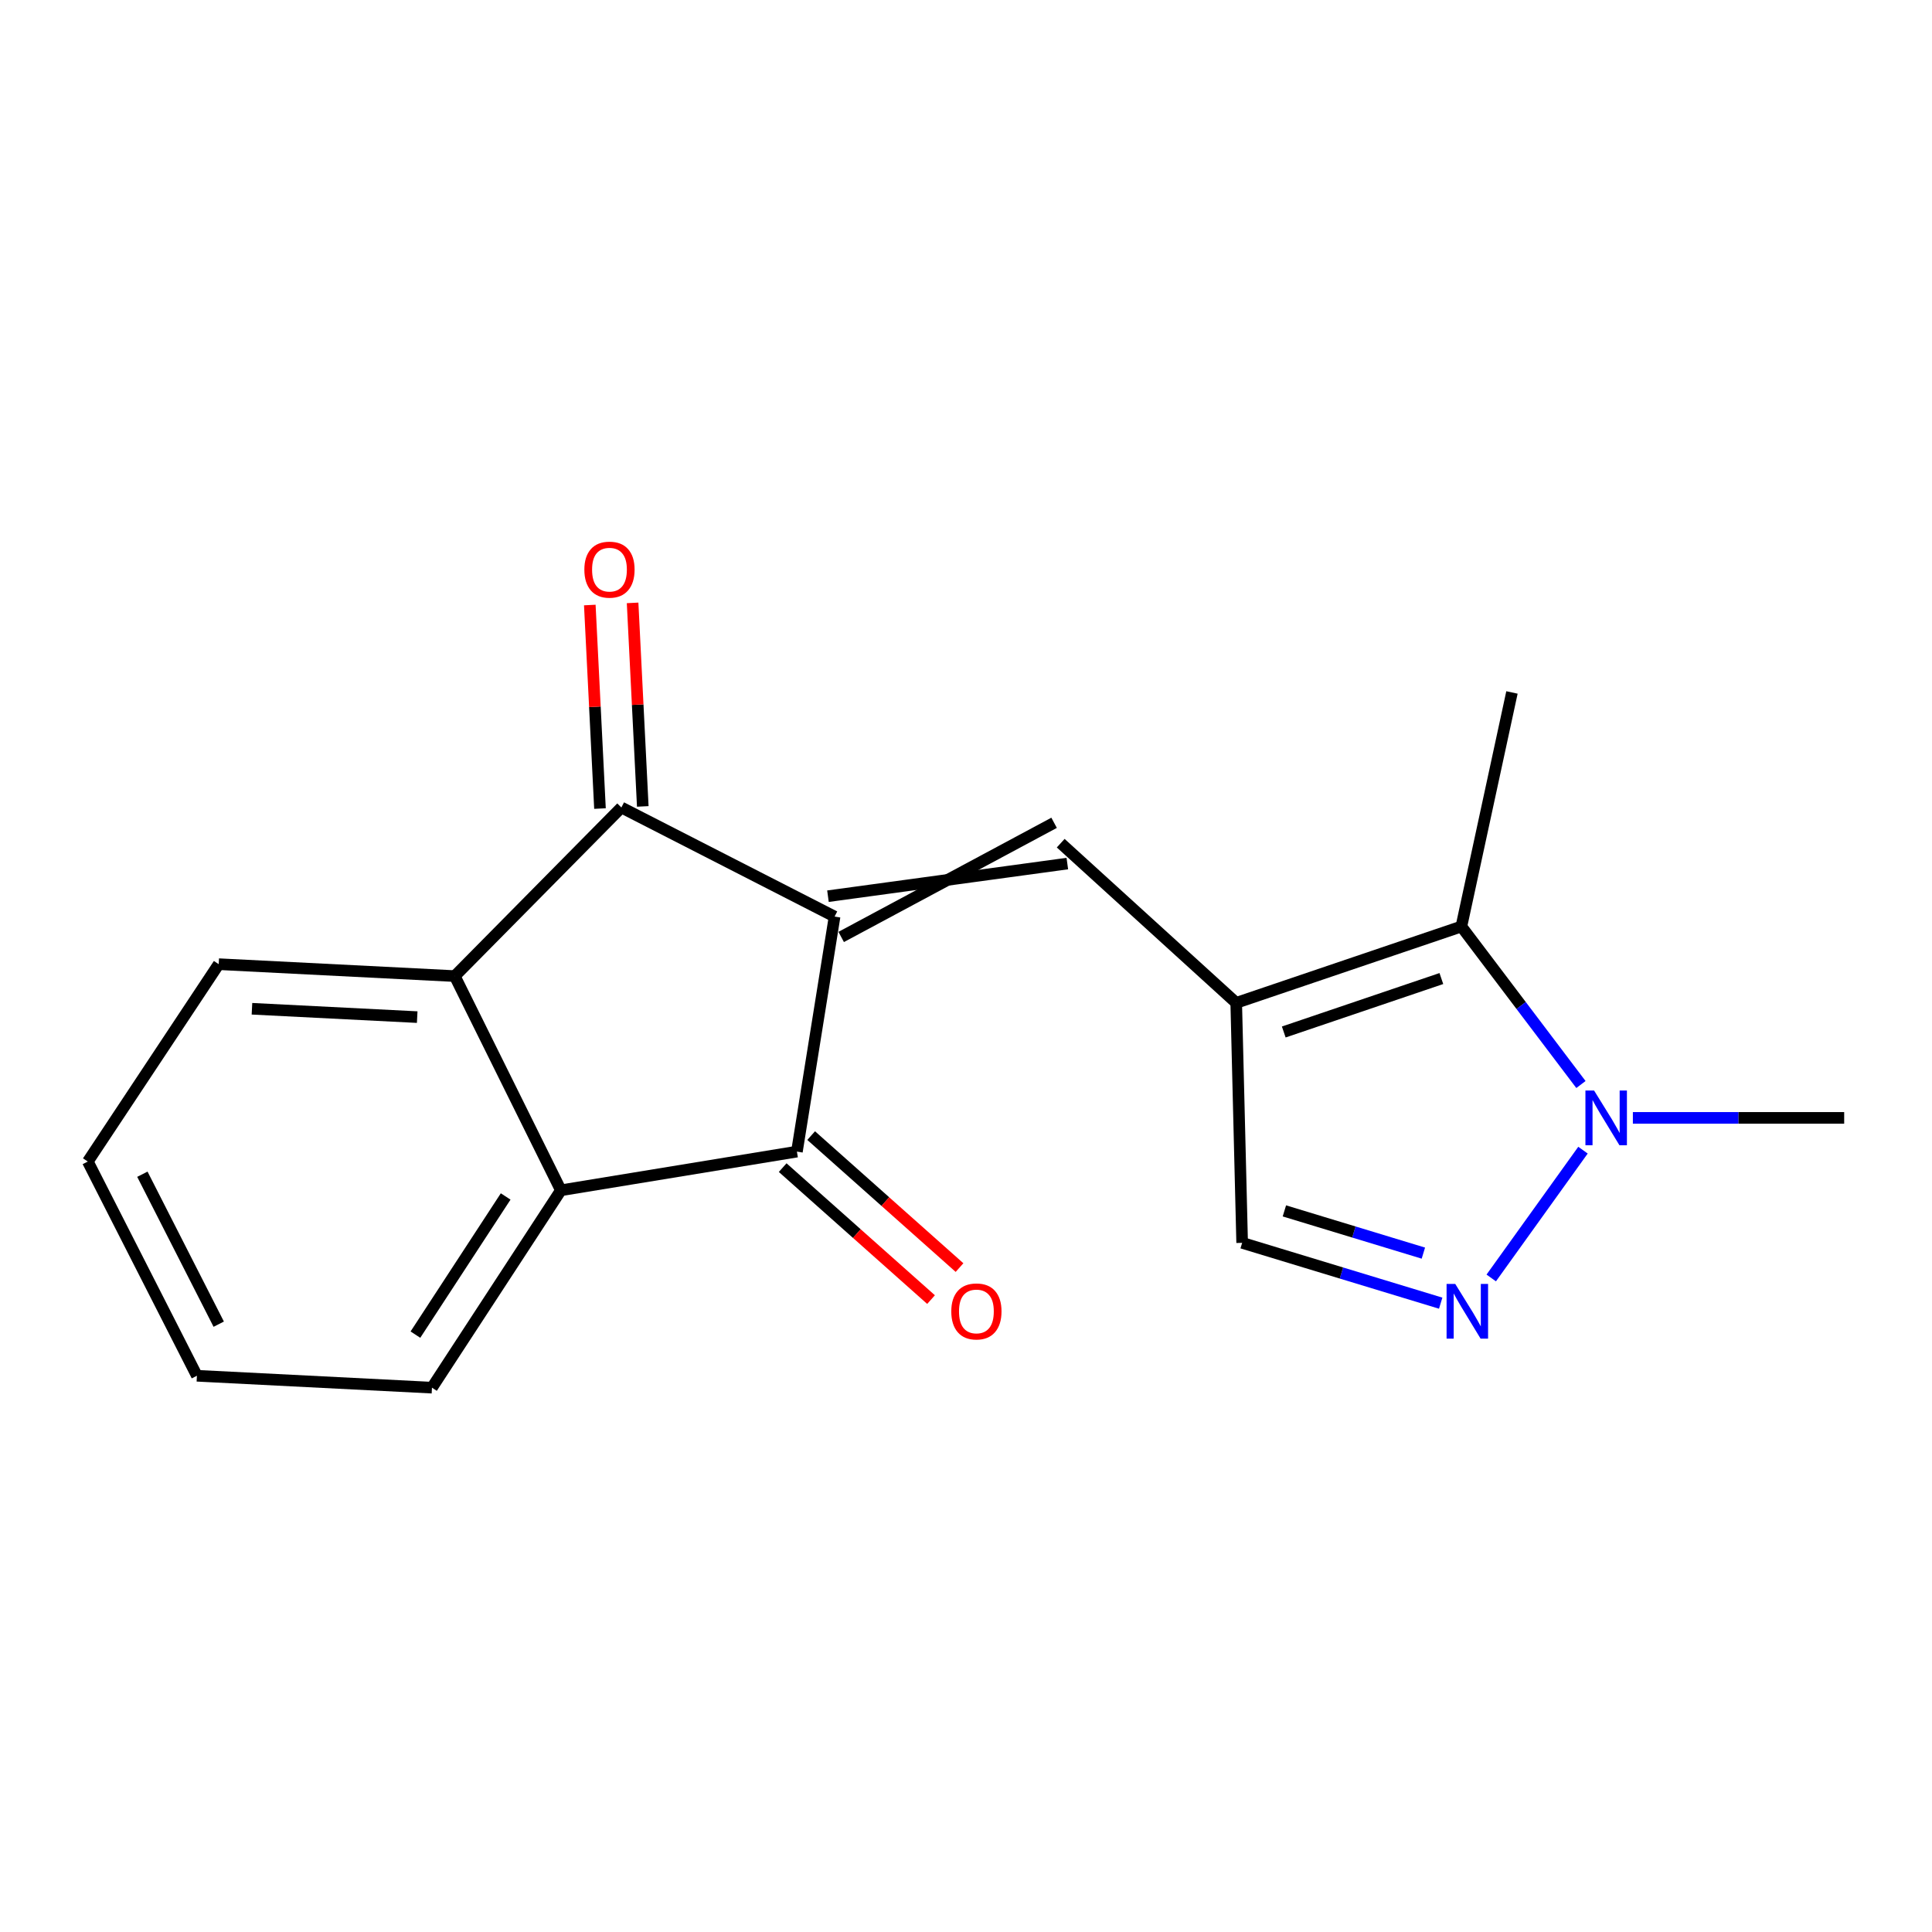 <?xml version='1.0' encoding='iso-8859-1'?>
<svg version='1.1' baseProfile='full'
              xmlns='http://www.w3.org/2000/svg'
                      xmlns:rdkit='http://www.rdkit.org/xml'
                      xmlns:xlink='http://www.w3.org/1999/xlink'
                  xml:space='preserve'
width='1000px' height='1000px' viewBox='0 0 1000 1000'>
<!-- END OF HEADER -->
<rect style='opacity:1.0;fill:#FFFFFF;stroke:none' width='1000' height='1000' x='0' y='0'> </rect>
<path class='bond-0' d='M 435.401,484.969 L 545.597,425.879' style='fill:none;fill-rule:evenodd;stroke:#000000;stroke-width:6px;stroke-linecap:butt;stroke-linejoin:miter;stroke-opacity:1' />
<path class='bond-0' d='M 428.553,463.871 L 552.445,446.977' style='fill:none;fill-rule:evenodd;stroke:#000000;stroke-width:6px;stroke-linecap:butt;stroke-linejoin:miter;stroke-opacity:1' />
<path class='bond-2' d='M 431.977,474.42 L 321.625,417.956' style='fill:none;fill-rule:evenodd;stroke:#000000;stroke-width:6px;stroke-linecap:butt;stroke-linejoin:miter;stroke-opacity:1' />
<path class='bond-3' d='M 431.977,474.42 L 412.482,596.073' style='fill:none;fill-rule:evenodd;stroke:#000000;stroke-width:6px;stroke-linecap:butt;stroke-linejoin:miter;stroke-opacity:1' />
<path class='bond-1' d='M 549.021,436.428 L 639.866,519.079' style='fill:none;fill-rule:evenodd;stroke:#000000;stroke-width:6px;stroke-linecap:butt;stroke-linejoin:miter;stroke-opacity:1' />
<path class='bond-7' d='M 639.866,519.079 L 756.404,479.559' style='fill:none;fill-rule:evenodd;stroke:#000000;stroke-width:6px;stroke-linecap:butt;stroke-linejoin:miter;stroke-opacity:1' />
<path class='bond-7' d='M 664.47,534.157 L 746.047,506.493' style='fill:none;fill-rule:evenodd;stroke:#000000;stroke-width:6px;stroke-linecap:butt;stroke-linejoin:miter;stroke-opacity:1' />
<path class='bond-9' d='M 639.866,519.079 L 642.934,643.294' style='fill:none;fill-rule:evenodd;stroke:#000000;stroke-width:6px;stroke-linecap:butt;stroke-linejoin:miter;stroke-opacity:1' />
<path class='bond-6' d='M 321.625,417.956 L 235.389,505.228' style='fill:none;fill-rule:evenodd;stroke:#000000;stroke-width:6px;stroke-linecap:butt;stroke-linejoin:miter;stroke-opacity:1' />
<path class='bond-11' d='M 332.702,417.402 L 330.067,364.728' style='fill:none;fill-rule:evenodd;stroke:#000000;stroke-width:6px;stroke-linecap:butt;stroke-linejoin:miter;stroke-opacity:1' />
<path class='bond-11' d='M 330.067,364.728 L 327.433,312.053' style='fill:none;fill-rule:evenodd;stroke:#FF0000;stroke-width:6px;stroke-linecap:butt;stroke-linejoin:miter;stroke-opacity:1' />
<path class='bond-11' d='M 310.548,418.51 L 307.914,365.836' style='fill:none;fill-rule:evenodd;stroke:#000000;stroke-width:6px;stroke-linecap:butt;stroke-linejoin:miter;stroke-opacity:1' />
<path class='bond-11' d='M 307.914,365.836 L 305.279,313.161' style='fill:none;fill-rule:evenodd;stroke:#FF0000;stroke-width:6px;stroke-linecap:butt;stroke-linejoin:miter;stroke-opacity:1' />
<path class='bond-5' d='M 412.482,596.073 L 290.312,616.097' style='fill:none;fill-rule:evenodd;stroke:#000000;stroke-width:6px;stroke-linecap:butt;stroke-linejoin:miter;stroke-opacity:1' />
<path class='bond-10' d='M 405.111,604.359 L 443.508,638.514' style='fill:none;fill-rule:evenodd;stroke:#000000;stroke-width:6px;stroke-linecap:butt;stroke-linejoin:miter;stroke-opacity:1' />
<path class='bond-10' d='M 443.508,638.514 L 481.906,672.669' style='fill:none;fill-rule:evenodd;stroke:#FF0000;stroke-width:6px;stroke-linecap:butt;stroke-linejoin:miter;stroke-opacity:1' />
<path class='bond-10' d='M 419.853,587.786 L 458.251,621.94' style='fill:none;fill-rule:evenodd;stroke:#000000;stroke-width:6px;stroke-linecap:butt;stroke-linejoin:miter;stroke-opacity:1' />
<path class='bond-10' d='M 458.251,621.94 L 496.648,656.095' style='fill:none;fill-rule:evenodd;stroke:#FF0000;stroke-width:6px;stroke-linecap:butt;stroke-linejoin:miter;stroke-opacity:1' />
<path class='bond-4' d='M 745.7,674.521 L 694.317,658.908' style='fill:none;fill-rule:evenodd;stroke:#0000FF;stroke-width:6px;stroke-linecap:butt;stroke-linejoin:miter;stroke-opacity:1' />
<path class='bond-4' d='M 694.317,658.908 L 642.934,643.294' style='fill:none;fill-rule:evenodd;stroke:#000000;stroke-width:6px;stroke-linecap:butt;stroke-linejoin:miter;stroke-opacity:1' />
<path class='bond-4' d='M 736.734,648.614 L 700.766,637.685' style='fill:none;fill-rule:evenodd;stroke:#0000FF;stroke-width:6px;stroke-linecap:butt;stroke-linejoin:miter;stroke-opacity:1' />
<path class='bond-4' d='M 700.766,637.685 L 664.798,626.755' style='fill:none;fill-rule:evenodd;stroke:#000000;stroke-width:6px;stroke-linecap:butt;stroke-linejoin:miter;stroke-opacity:1' />
<path class='bond-20' d='M 771.863,661.47 L 819.355,595.321' style='fill:none;fill-rule:evenodd;stroke:#0000FF;stroke-width:6px;stroke-linecap:butt;stroke-linejoin:miter;stroke-opacity:1' />
<path class='bond-13' d='M 290.312,616.097 L 223.583,718.255' style='fill:none;fill-rule:evenodd;stroke:#000000;stroke-width:6px;stroke-linecap:butt;stroke-linejoin:miter;stroke-opacity:1' />
<path class='bond-13' d='M 261.732,619.291 L 215.022,690.801' style='fill:none;fill-rule:evenodd;stroke:#000000;stroke-width:6px;stroke-linecap:butt;stroke-linejoin:miter;stroke-opacity:1' />
<path class='bond-18' d='M 290.312,616.097 L 235.389,505.228' style='fill:none;fill-rule:evenodd;stroke:#000000;stroke-width:6px;stroke-linecap:butt;stroke-linejoin:miter;stroke-opacity:1' />
<path class='bond-14' d='M 235.389,505.228 L 113.206,499.054' style='fill:none;fill-rule:evenodd;stroke:#000000;stroke-width:6px;stroke-linecap:butt;stroke-linejoin:miter;stroke-opacity:1' />
<path class='bond-14' d='M 215.942,526.455 L 130.414,522.133' style='fill:none;fill-rule:evenodd;stroke:#000000;stroke-width:6px;stroke-linecap:butt;stroke-linejoin:miter;stroke-opacity:1' />
<path class='bond-8' d='M 756.404,479.559 L 787.346,520.452' style='fill:none;fill-rule:evenodd;stroke:#000000;stroke-width:6px;stroke-linecap:butt;stroke-linejoin:miter;stroke-opacity:1' />
<path class='bond-8' d='M 787.346,520.452 L 818.289,561.346' style='fill:none;fill-rule:evenodd;stroke:#0000FF;stroke-width:6px;stroke-linecap:butt;stroke-linejoin:miter;stroke-opacity:1' />
<path class='bond-15' d='M 756.404,479.559 L 782.591,358.412' style='fill:none;fill-rule:evenodd;stroke:#000000;stroke-width:6px;stroke-linecap:butt;stroke-linejoin:miter;stroke-opacity:1' />
<path class='bond-12' d='M 845.172,578.611 L 899.859,578.611' style='fill:none;fill-rule:evenodd;stroke:#0000FF;stroke-width:6px;stroke-linecap:butt;stroke-linejoin:miter;stroke-opacity:1' />
<path class='bond-12' d='M 899.859,578.611 L 954.545,578.611' style='fill:none;fill-rule:evenodd;stroke:#000000;stroke-width:6px;stroke-linecap:butt;stroke-linejoin:miter;stroke-opacity:1' />
<path class='bond-17' d='M 223.583,718.255 L 101.918,712.093' style='fill:none;fill-rule:evenodd;stroke:#000000;stroke-width:6px;stroke-linecap:butt;stroke-linejoin:miter;stroke-opacity:1' />
<path class='bond-16' d='M 113.206,499.054 L 45.455,601.211' style='fill:none;fill-rule:evenodd;stroke:#000000;stroke-width:6px;stroke-linecap:butt;stroke-linejoin:miter;stroke-opacity:1' />
<path class='bond-19' d='M 45.455,601.211 L 101.918,712.093' style='fill:none;fill-rule:evenodd;stroke:#000000;stroke-width:6px;stroke-linecap:butt;stroke-linejoin:miter;stroke-opacity:1' />
<path class='bond-19' d='M 73.69,607.778 L 113.215,685.396' style='fill:none;fill-rule:evenodd;stroke:#000000;stroke-width:6px;stroke-linecap:butt;stroke-linejoin:miter;stroke-opacity:1' />
<path  class='atom-5' d='M 753.225 664.55
L 762.505 679.55
Q 763.425 681.03, 764.905 683.71
Q 766.385 686.39, 766.465 686.55
L 766.465 664.55
L 770.225 664.55
L 770.225 692.87
L 766.345 692.87
L 756.385 676.47
Q 755.225 674.55, 753.985 672.35
Q 752.785 670.15, 752.425 669.47
L 752.425 692.87
L 748.745 692.87
L 748.745 664.55
L 753.225 664.55
' fill='#0000FF'/>
<path  class='atom-9' d='M 825.093 564.451
L 834.373 579.451
Q 835.293 580.931, 836.773 583.611
Q 838.253 586.291, 838.333 586.451
L 838.333 564.451
L 842.093 564.451
L 842.093 592.771
L 838.213 592.771
L 828.253 576.371
Q 827.093 574.451, 825.853 572.251
Q 824.653 570.051, 824.293 569.371
L 824.293 592.771
L 820.613 592.771
L 820.613 564.451
L 825.093 564.451
' fill='#0000FF'/>
<path  class='atom-11' d='M 492.385 678.79
Q 492.385 671.99, 495.745 668.19
Q 499.105 664.39, 505.385 664.39
Q 511.665 664.39, 515.025 668.19
Q 518.385 671.99, 518.385 678.79
Q 518.385 685.67, 514.985 689.59
Q 511.585 693.47, 505.385 693.47
Q 499.145 693.47, 495.745 689.59
Q 492.385 685.71, 492.385 678.79
M 505.385 690.27
Q 509.705 690.27, 512.025 687.39
Q 514.385 684.47, 514.385 678.79
Q 514.385 673.23, 512.025 670.43
Q 509.705 667.59, 505.385 667.59
Q 501.065 667.59, 498.705 670.39
Q 496.385 673.19, 496.385 678.79
Q 496.385 684.51, 498.705 687.39
Q 501.065 690.27, 505.385 690.27
' fill='#FF0000'/>
<path  class='atom-12' d='M 302.463 294.843
Q 302.463 288.043, 305.823 284.243
Q 309.183 280.443, 315.463 280.443
Q 321.743 280.443, 325.103 284.243
Q 328.463 288.043, 328.463 294.843
Q 328.463 301.723, 325.063 305.643
Q 321.663 309.523, 315.463 309.523
Q 309.223 309.523, 305.823 305.643
Q 302.463 301.763, 302.463 294.843
M 315.463 306.323
Q 319.783 306.323, 322.103 303.443
Q 324.463 300.523, 324.463 294.843
Q 324.463 289.283, 322.103 286.483
Q 319.783 283.643, 315.463 283.643
Q 311.143 283.643, 308.783 286.443
Q 306.463 289.243, 306.463 294.843
Q 306.463 300.563, 308.783 303.443
Q 311.143 306.323, 315.463 306.323
' fill='#FF0000'/>
</svg>
